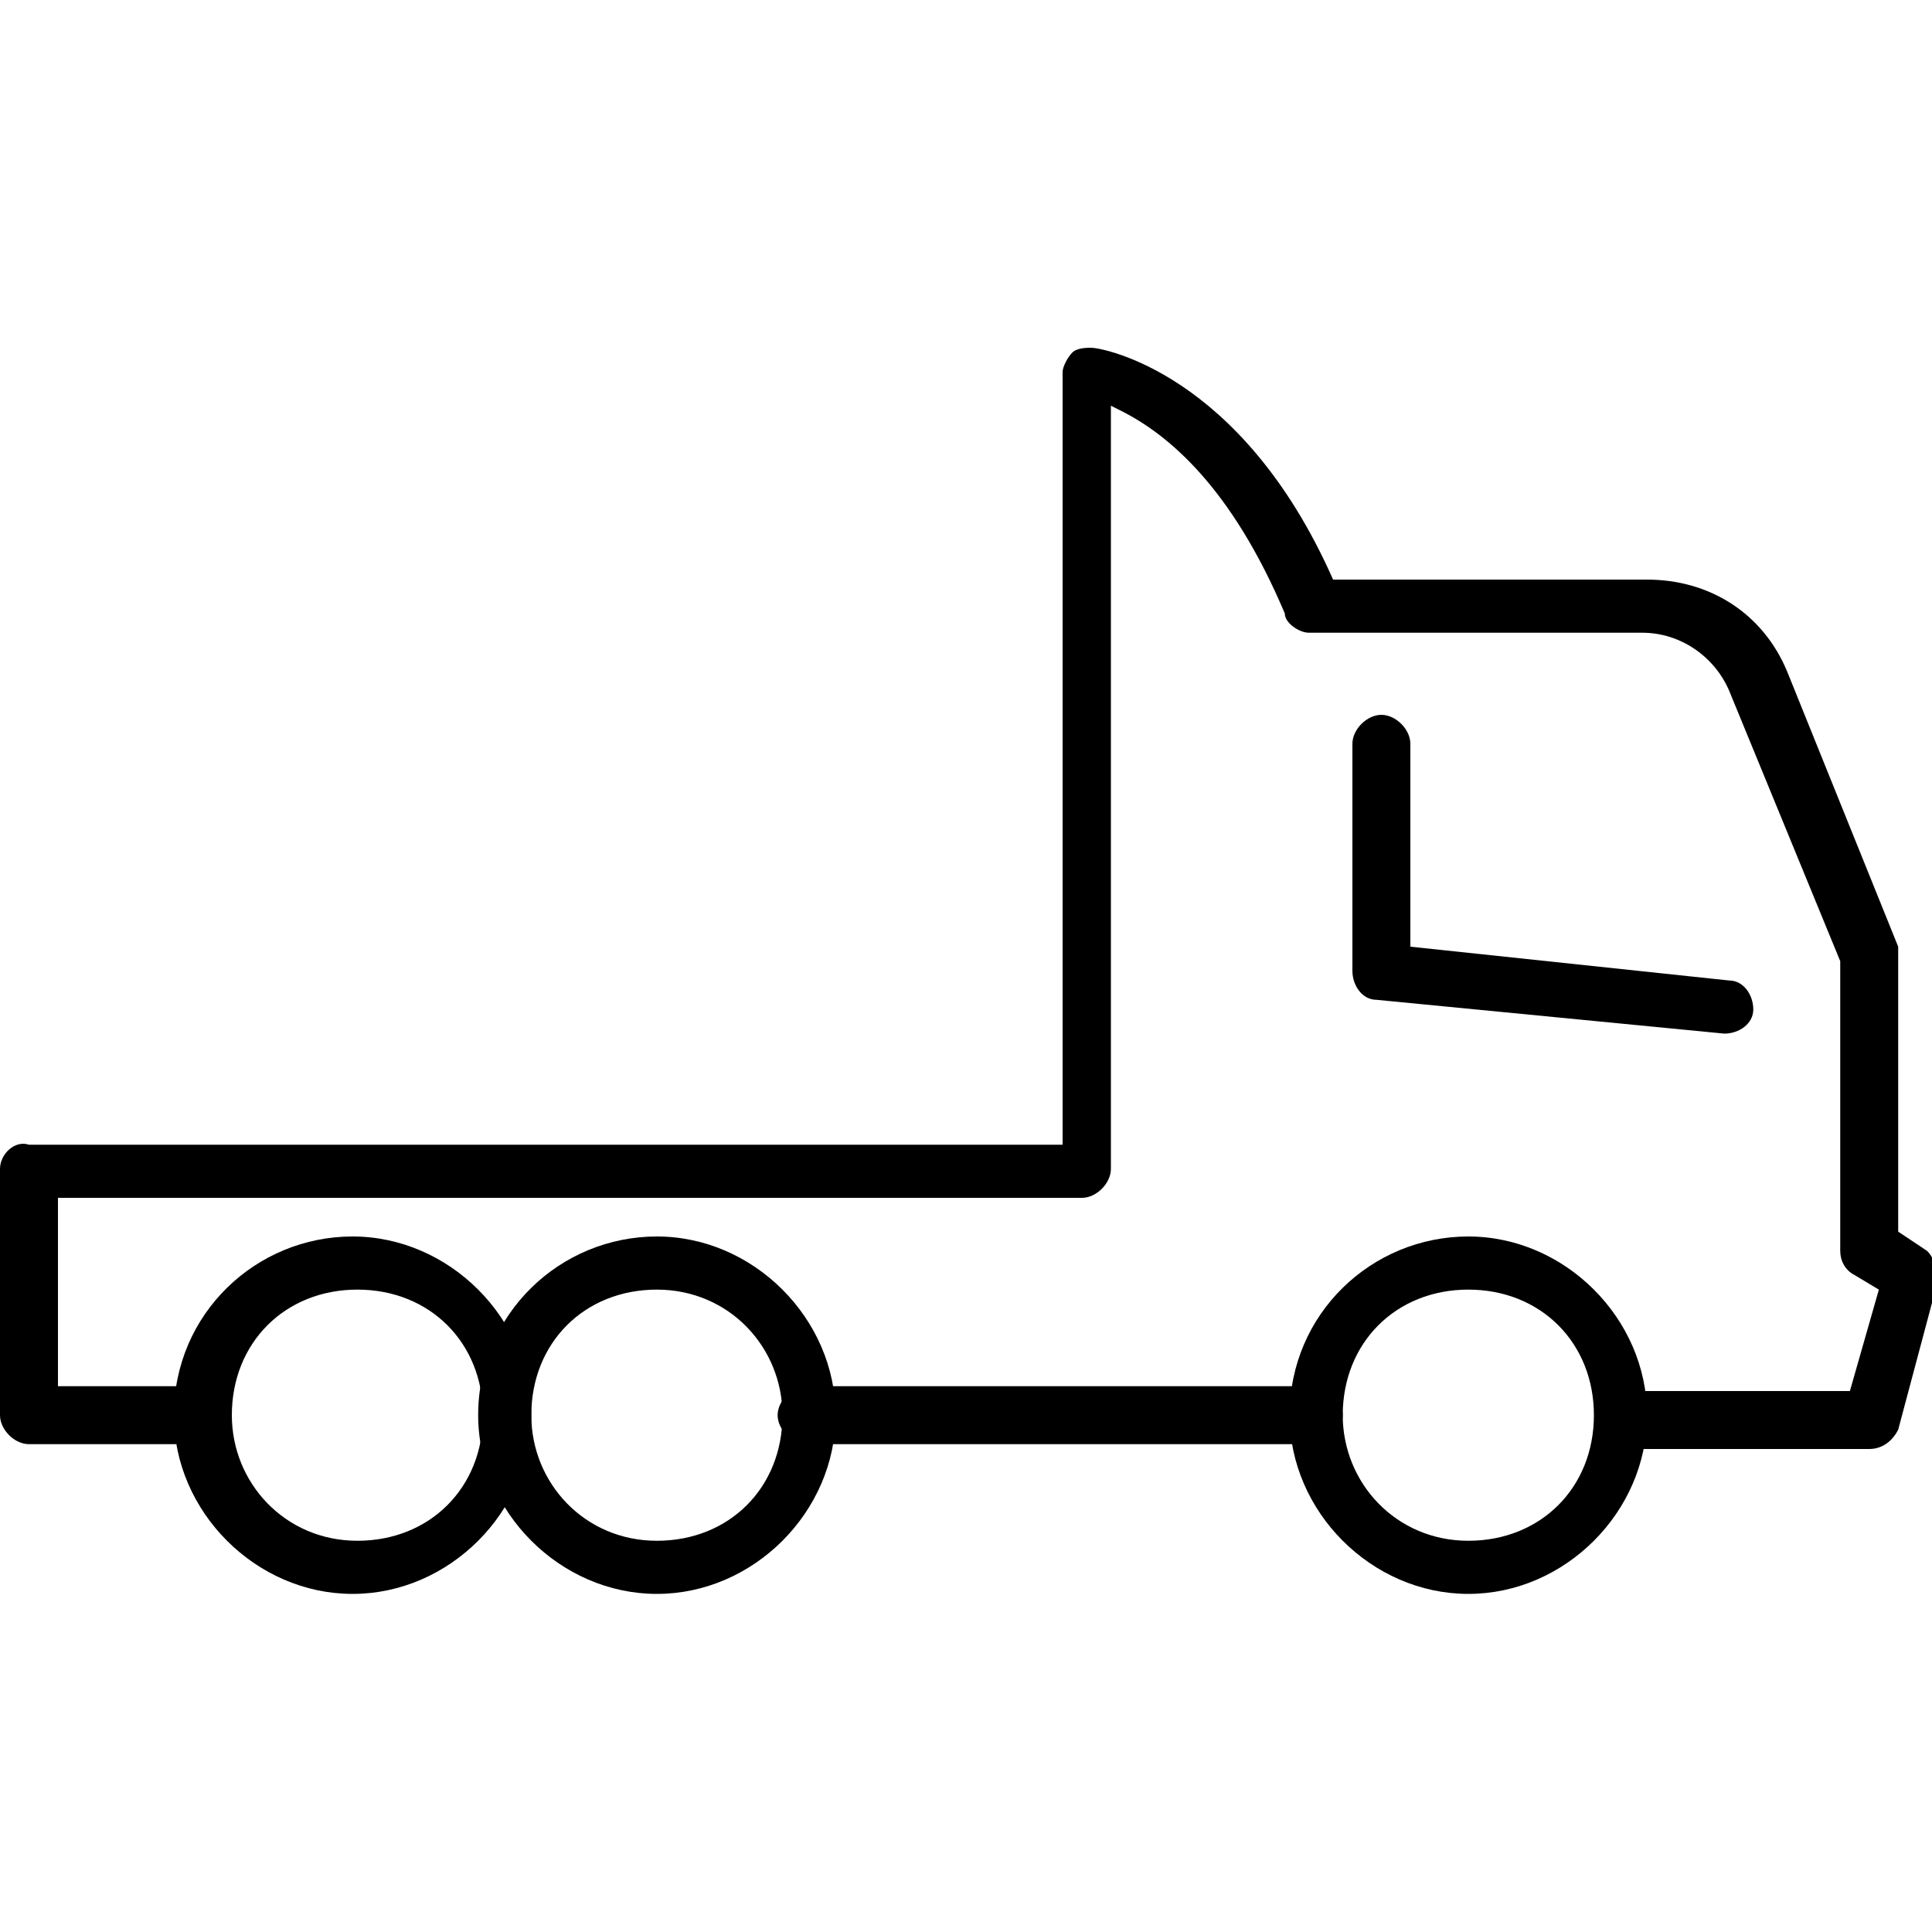 <?xml version="1.0" encoding="UTF-8"?>
<svg xmlns="http://www.w3.org/2000/svg" version="1.1" viewBox="0 0 40 40">
  <!-- Generator: Adobe Illustrator 28.7.1, SVG Export Plug-In . SVG Version: 1.2.0 Build 142)  -->
  <g>
    <g id="Calque_1">
      <g>
        <path d="M35.7,21.4c.3,0,.6-.2.6-.5,0-.3-.2-.6-.5-.6l-6.6-.7v-4.2c0-.3-.3-.6-.6-.6s-.6.3-.6.6v4.7c0,.3.2.6.5.6l7.2.7s0,0,0,0Z"/>
        <path d="M4.2,29.9c.3,0,.6-.3.6-.6s-.3-.6-.6-.6H1.2v-3.9h21.2c.3,0,.6-.3.6-.6v-15.8s.2.1.2.1c1,.5,2.3,1.6,3.4,4.2,0,.2.3.4.5.4h6.9c.8,0,1.5.5,1.8,1.2l2.3,5.6v6c0,.2.1.4.3.5l.5.3-.6,2.1h-4.6c-.3,0-.6.3-.6.6s.3.6.6.6h5c.3,0,.5-.2.6-.4l.8-3c0-.2,0-.5-.2-.7l-.6-.4v-5.7c0,0,0-.2,0-.2l-2.3-5.7c-.5-1.2-1.6-1.9-2.9-1.9h-6.5s0,0,0,0c-1.9-4.3-4.8-4.8-5-4.8,0,0,0,0,0,0-.1,0-.3,0-.4.1-.1.1-.2.3-.2.4v16H.6C.3,23.6,0,23.9,0,24.2v5.1c0,.3.3.6.6.6h3.6Z"/>
        <path d="M27.2,29.9c.3,0,.6-.3.6-.6,0-.3-.3-.6-.6-.6h-10.5c-.3,0-.6.3-.6.6s.3.6.6.6h10.5Z"/>
        <path d="M26.7,29.3c0-2.1,1.7-3.7,3.7-3.7s3.7,1.7,3.7,3.7-1.7,3.7-3.7,3.7-3.7-1.7-3.7-3.7ZM27.8,29.3c0,1.4,1.1,2.6,2.6,2.6s2.6-1.1,2.6-2.6-1.1-2.6-2.6-2.6-2.6,1.1-2.6,2.6Z"/>
        <path d="M3.6,29.3c0-2.1,1.7-3.7,3.7-3.7s3.7,1.7,3.7,3.7-1.7,3.7-3.7,3.7-3.7-1.7-3.7-3.7ZM4.8,29.3c0,1.4,1.1,2.6,2.6,2.6s2.6-1.1,2.6-2.6-1.1-2.6-2.6-2.6-2.6,1.1-2.6,2.6Z"/>
        <path d="M9.9,29.3c0-2.1,1.7-3.7,3.7-3.7s3.7,1.7,3.7,3.7-1.7,3.7-3.7,3.7-3.7-1.7-3.7-3.7ZM11,29.3c0,1.4,1.1,2.6,2.6,2.6s2.6-1.1,2.6-2.6c0-1.4-1.1-2.6-2.6-2.6s-2.6,1.1-2.6,2.6Z"/>
      </g>
    </g>
  </g>
</svg>